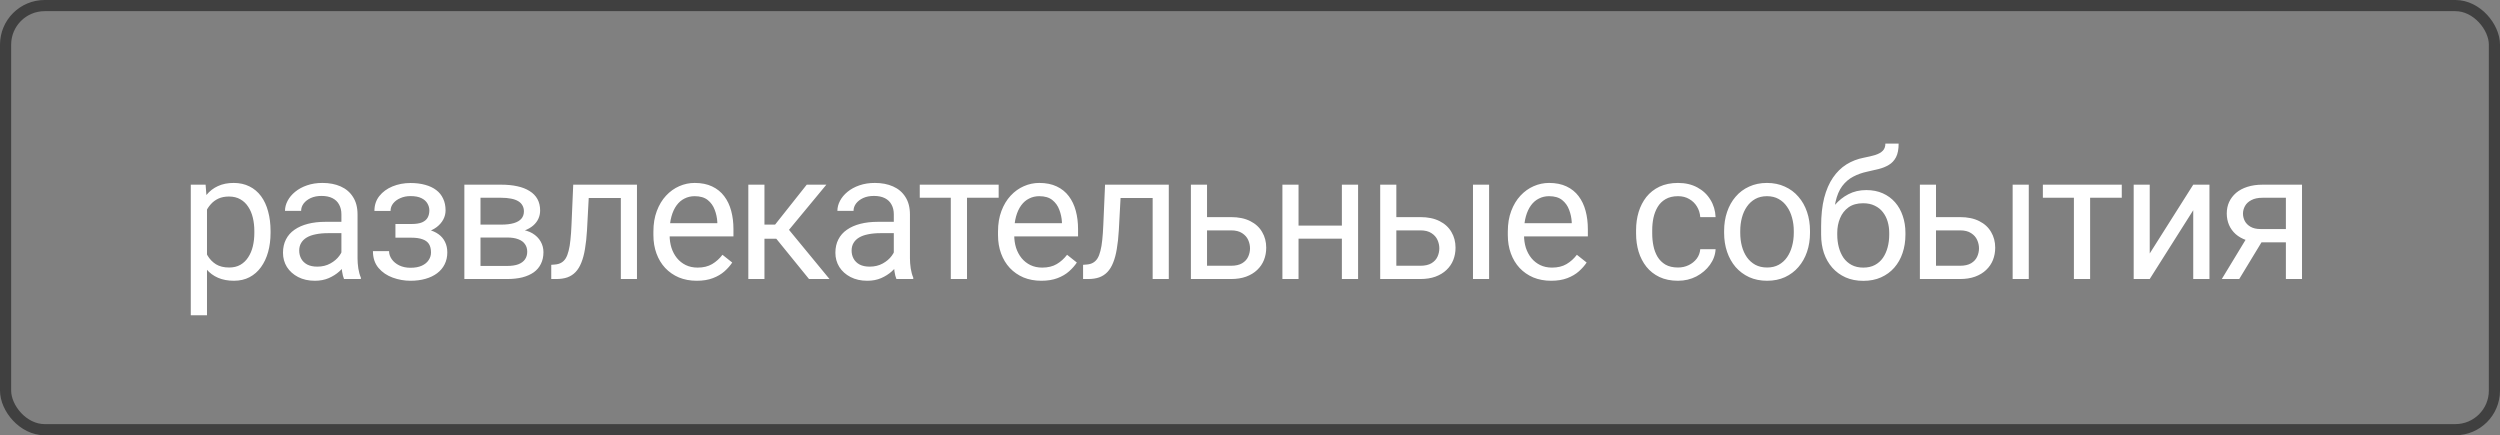 <?xml version="1.0" encoding="UTF-8"?> <svg xmlns="http://www.w3.org/2000/svg" width="224" height="39" viewBox="0 0 224 39" fill="none"><rect x="0" y="0" width="224" height="39" fill="#808080" stroke="none"/><rect x="0.5" y="0.5" width="223" height="38" rx="3.5" stroke="#404040"></rect><path d="M18.547 18.172V28.25H17.094V16.547H18.422L18.547 18.172ZM24.242 20.703V20.867C24.242 21.482 24.169 22.052 24.023 22.578C23.878 23.099 23.664 23.552 23.383 23.938C23.107 24.323 22.766 24.622 22.359 24.836C21.953 25.049 21.487 25.156 20.961 25.156C20.424 25.156 19.951 25.068 19.539 24.891C19.128 24.713 18.779 24.456 18.492 24.117C18.206 23.779 17.977 23.372 17.805 22.898C17.638 22.424 17.523 21.891 17.461 21.297V20.422C17.523 19.797 17.641 19.237 17.812 18.742C17.984 18.247 18.211 17.826 18.492 17.477C18.779 17.122 19.125 16.854 19.531 16.672C19.938 16.484 20.406 16.391 20.938 16.391C21.469 16.391 21.94 16.495 22.352 16.703C22.763 16.906 23.109 17.198 23.391 17.578C23.672 17.958 23.883 18.414 24.023 18.945C24.169 19.471 24.242 20.057 24.242 20.703ZM22.789 20.867V20.703C22.789 20.281 22.745 19.885 22.656 19.516C22.568 19.141 22.43 18.812 22.242 18.531C22.06 18.245 21.826 18.021 21.539 17.859C21.253 17.693 20.912 17.609 20.516 17.609C20.151 17.609 19.833 17.672 19.562 17.797C19.297 17.922 19.07 18.091 18.883 18.305C18.695 18.513 18.542 18.753 18.422 19.023C18.307 19.289 18.221 19.565 18.164 19.852V21.875C18.268 22.24 18.414 22.583 18.602 22.906C18.789 23.224 19.039 23.482 19.352 23.68C19.664 23.872 20.057 23.969 20.531 23.969C20.922 23.969 21.258 23.888 21.539 23.727C21.826 23.56 22.06 23.333 22.242 23.047C22.43 22.76 22.568 22.432 22.656 22.062C22.745 21.688 22.789 21.289 22.789 20.867ZM30.59 23.555V19.203C30.59 18.87 30.523 18.581 30.387 18.336C30.257 18.086 30.059 17.893 29.793 17.758C29.528 17.622 29.2 17.555 28.809 17.555C28.445 17.555 28.124 17.617 27.848 17.742C27.577 17.867 27.364 18.031 27.207 18.234C27.056 18.438 26.981 18.656 26.981 18.891H25.536C25.536 18.588 25.614 18.289 25.77 17.992C25.926 17.695 26.15 17.427 26.442 17.188C26.739 16.943 27.093 16.75 27.504 16.609C27.921 16.463 28.385 16.391 28.895 16.391C29.51 16.391 30.051 16.495 30.52 16.703C30.994 16.912 31.364 17.227 31.629 17.648C31.9 18.065 32.036 18.588 32.036 19.219V23.156C32.036 23.438 32.059 23.737 32.106 24.055C32.158 24.372 32.233 24.646 32.333 24.875V25H30.825C30.752 24.833 30.695 24.612 30.653 24.336C30.611 24.055 30.59 23.794 30.59 23.555ZM30.84 19.875L30.856 20.891H29.395C28.983 20.891 28.616 20.924 28.293 20.992C27.971 21.055 27.7 21.151 27.481 21.281C27.262 21.412 27.096 21.576 26.981 21.773C26.866 21.966 26.809 22.193 26.809 22.453C26.809 22.719 26.869 22.961 26.989 23.18C27.108 23.398 27.288 23.573 27.528 23.703C27.773 23.828 28.072 23.891 28.426 23.891C28.869 23.891 29.26 23.797 29.598 23.609C29.937 23.422 30.205 23.193 30.403 22.922C30.606 22.651 30.715 22.388 30.731 22.133L31.348 22.828C31.312 23.047 31.213 23.289 31.051 23.555C30.89 23.82 30.674 24.076 30.403 24.32C30.137 24.56 29.82 24.76 29.45 24.922C29.085 25.078 28.674 25.156 28.215 25.156C27.642 25.156 27.14 25.044 26.707 24.82C26.28 24.596 25.947 24.297 25.707 23.922C25.473 23.542 25.356 23.117 25.356 22.648C25.356 22.195 25.445 21.797 25.622 21.453C25.799 21.104 26.054 20.815 26.387 20.586C26.721 20.352 27.122 20.174 27.59 20.055C28.059 19.935 28.582 19.875 29.161 19.875H30.84ZM36.985 20.961H35.431V20.07H36.868C37.269 20.07 37.587 20.021 37.821 19.922C38.056 19.818 38.222 19.674 38.321 19.492C38.42 19.31 38.47 19.096 38.47 18.852C38.47 18.633 38.412 18.427 38.298 18.234C38.188 18.037 38.011 17.878 37.767 17.758C37.522 17.633 37.194 17.57 36.782 17.57C36.449 17.57 36.147 17.63 35.876 17.75C35.605 17.865 35.389 18.023 35.227 18.227C35.071 18.424 34.993 18.648 34.993 18.898H33.548C33.548 18.383 33.694 17.94 33.985 17.57C34.282 17.195 34.675 16.906 35.165 16.703C35.66 16.5 36.199 16.398 36.782 16.398C37.272 16.398 37.709 16.453 38.095 16.562C38.485 16.667 38.816 16.823 39.087 17.031C39.358 17.234 39.563 17.49 39.704 17.797C39.85 18.099 39.923 18.451 39.923 18.852C39.923 19.138 39.855 19.409 39.72 19.664C39.584 19.919 39.389 20.146 39.134 20.344C38.879 20.537 38.569 20.688 38.204 20.797C37.845 20.906 37.438 20.961 36.985 20.961ZM35.431 20.414H36.985C37.49 20.414 37.936 20.463 38.321 20.562C38.707 20.656 39.03 20.797 39.29 20.984C39.55 21.172 39.746 21.404 39.876 21.68C40.011 21.951 40.079 22.263 40.079 22.617C40.079 23.013 39.998 23.37 39.837 23.688C39.681 24 39.457 24.266 39.165 24.484C38.873 24.703 38.524 24.87 38.118 24.984C37.717 25.099 37.272 25.156 36.782 25.156C36.235 25.156 35.704 25.062 35.188 24.875C34.673 24.688 34.248 24.398 33.915 24.008C33.582 23.612 33.415 23.109 33.415 22.5H34.86C34.86 22.755 34.941 22.997 35.102 23.227C35.264 23.456 35.488 23.641 35.774 23.781C36.066 23.922 36.402 23.992 36.782 23.992C37.188 23.992 37.527 23.93 37.798 23.805C38.069 23.68 38.272 23.513 38.407 23.305C38.548 23.096 38.618 22.87 38.618 22.625C38.618 22.307 38.556 22.052 38.431 21.859C38.306 21.667 38.113 21.526 37.852 21.438C37.597 21.344 37.269 21.297 36.868 21.297H35.431V20.414ZM45.443 21.281H42.669L42.654 20.125H44.919C45.367 20.125 45.74 20.081 46.037 19.992C46.339 19.904 46.565 19.771 46.716 19.594C46.867 19.417 46.943 19.198 46.943 18.938C46.943 18.734 46.898 18.557 46.81 18.406C46.727 18.25 46.599 18.122 46.427 18.023C46.255 17.919 46.042 17.844 45.787 17.797C45.537 17.745 45.242 17.719 44.904 17.719H43.052V25H41.607V16.547H44.904C45.44 16.547 45.922 16.594 46.349 16.688C46.781 16.781 47.148 16.924 47.451 17.117C47.758 17.305 47.992 17.544 48.154 17.836C48.315 18.128 48.396 18.471 48.396 18.867C48.396 19.122 48.344 19.365 48.24 19.594C48.136 19.823 47.982 20.026 47.779 20.203C47.576 20.38 47.326 20.526 47.029 20.641C46.732 20.75 46.391 20.82 46.005 20.852L45.443 21.281ZM45.443 25H42.146L42.865 23.828H45.443C45.844 23.828 46.177 23.779 46.443 23.68C46.708 23.576 46.906 23.43 47.037 23.242C47.172 23.049 47.24 22.82 47.24 22.555C47.24 22.289 47.172 22.062 47.037 21.875C46.906 21.682 46.708 21.537 46.443 21.438C46.177 21.333 45.844 21.281 45.443 21.281H43.248L43.263 20.125H46.005L46.529 20.562C46.992 20.599 47.386 20.713 47.708 20.906C48.031 21.099 48.276 21.344 48.443 21.641C48.609 21.932 48.693 22.25 48.693 22.594C48.693 22.99 48.617 23.338 48.466 23.641C48.32 23.943 48.107 24.195 47.826 24.398C47.544 24.596 47.203 24.747 46.802 24.852C46.401 24.951 45.948 25 45.443 25ZM55.799 16.547V17.742H51.713V16.547H55.799ZM57.072 16.547V25H55.627V16.547H57.072ZM51.361 16.547H52.814L52.596 20.625C52.559 21.255 52.499 21.812 52.416 22.297C52.338 22.776 52.228 23.188 52.088 23.531C51.952 23.875 51.781 24.156 51.572 24.375C51.369 24.588 51.124 24.747 50.838 24.852C50.551 24.951 50.221 25 49.846 25H49.392V23.727L49.705 23.703C49.929 23.688 50.119 23.635 50.275 23.547C50.437 23.458 50.572 23.328 50.682 23.156C50.791 22.979 50.88 22.753 50.947 22.477C51.02 22.201 51.075 21.872 51.111 21.492C51.153 21.112 51.184 20.669 51.205 20.164L51.361 16.547ZM62.428 25.156C61.84 25.156 61.306 25.057 60.827 24.859C60.353 24.656 59.944 24.372 59.6 24.008C59.261 23.643 59.001 23.211 58.819 22.711C58.636 22.211 58.545 21.664 58.545 21.07V20.742C58.545 20.055 58.647 19.443 58.85 18.906C59.053 18.365 59.329 17.906 59.678 17.531C60.027 17.156 60.423 16.872 60.866 16.68C61.308 16.487 61.767 16.391 62.241 16.391C62.845 16.391 63.366 16.495 63.803 16.703C64.246 16.912 64.608 17.203 64.889 17.578C65.17 17.948 65.379 18.385 65.514 18.891C65.65 19.391 65.717 19.938 65.717 20.531V21.18H59.405V20H64.272V19.891C64.251 19.516 64.173 19.151 64.037 18.797C63.907 18.443 63.699 18.151 63.413 17.922C63.126 17.693 62.735 17.578 62.241 17.578C61.913 17.578 61.61 17.648 61.334 17.789C61.058 17.924 60.821 18.128 60.623 18.398C60.425 18.669 60.272 19 60.163 19.391C60.053 19.781 59.998 20.232 59.998 20.742V21.07C59.998 21.471 60.053 21.849 60.163 22.203C60.277 22.552 60.441 22.859 60.655 23.125C60.873 23.391 61.136 23.599 61.444 23.75C61.756 23.901 62.11 23.977 62.506 23.977C63.017 23.977 63.449 23.872 63.803 23.664C64.157 23.456 64.467 23.177 64.733 22.828L65.608 23.523C65.425 23.799 65.194 24.062 64.912 24.312C64.631 24.562 64.285 24.766 63.873 24.922C63.467 25.078 62.985 25.156 62.428 25.156ZM68.495 16.547V25H67.05V16.547H68.495ZM74.042 16.547L70.034 21.391H68.011L67.792 20.125H69.448L72.284 16.547H74.042ZM72.487 25L69.378 21.172L70.308 20.125L74.323 25H72.487ZM80.085 23.555V19.203C80.085 18.87 80.018 18.581 79.882 18.336C79.752 18.086 79.554 17.893 79.288 17.758C79.023 17.622 78.695 17.555 78.304 17.555C77.939 17.555 77.619 17.617 77.343 17.742C77.072 17.867 76.859 18.031 76.703 18.234C76.552 18.438 76.476 18.656 76.476 18.891H75.031C75.031 18.588 75.109 18.289 75.265 17.992C75.421 17.695 75.645 17.427 75.937 17.188C76.234 16.943 76.588 16.75 76.999 16.609C77.416 16.463 77.88 16.391 78.39 16.391C79.005 16.391 79.546 16.495 80.015 16.703C80.489 16.912 80.859 17.227 81.124 17.648C81.395 18.065 81.531 18.588 81.531 19.219V23.156C81.531 23.438 81.554 23.737 81.601 24.055C81.653 24.372 81.728 24.646 81.828 24.875V25H80.32C80.247 24.833 80.189 24.612 80.148 24.336C80.106 24.055 80.085 23.794 80.085 23.555ZM80.335 19.875L80.351 20.891H78.89C78.478 20.891 78.111 20.924 77.788 20.992C77.466 21.055 77.195 21.151 76.976 21.281C76.757 21.412 76.591 21.576 76.476 21.773C76.361 21.966 76.304 22.193 76.304 22.453C76.304 22.719 76.364 22.961 76.484 23.18C76.603 23.398 76.783 23.573 77.023 23.703C77.268 23.828 77.567 23.891 77.921 23.891C78.364 23.891 78.755 23.797 79.093 23.609C79.432 23.422 79.7 23.193 79.898 22.922C80.101 22.651 80.21 22.388 80.226 22.133L80.843 22.828C80.807 23.047 80.708 23.289 80.546 23.555C80.385 23.82 80.169 24.076 79.898 24.32C79.632 24.56 79.314 24.76 78.945 24.922C78.58 25.078 78.169 25.156 77.71 25.156C77.137 25.156 76.635 25.044 76.203 24.82C75.775 24.596 75.442 24.297 75.203 23.922C74.968 23.542 74.851 23.117 74.851 22.648C74.851 22.195 74.939 21.797 75.117 21.453C75.294 21.104 75.549 20.815 75.882 20.586C76.216 20.352 76.617 20.174 77.085 20.055C77.554 19.935 78.078 19.875 78.656 19.875H80.335ZM86.644 16.547V25H85.191V16.547H86.644ZM89.48 16.547V17.719H82.41V16.547H89.48ZM93.305 25.156C92.716 25.156 92.183 25.057 91.703 24.859C91.23 24.656 90.821 24.372 90.477 24.008C90.138 23.643 89.878 23.211 89.696 22.711C89.513 22.211 89.422 21.664 89.422 21.07V20.742C89.422 20.055 89.524 19.443 89.727 18.906C89.93 18.365 90.206 17.906 90.555 17.531C90.904 17.156 91.3 16.872 91.743 16.68C92.185 16.487 92.644 16.391 93.118 16.391C93.722 16.391 94.243 16.495 94.68 16.703C95.123 16.912 95.485 17.203 95.766 17.578C96.047 17.948 96.255 18.385 96.391 18.891C96.526 19.391 96.594 19.938 96.594 20.531V21.18H90.282V20H95.149V19.891C95.128 19.516 95.05 19.151 94.914 18.797C94.784 18.443 94.576 18.151 94.289 17.922C94.003 17.693 93.612 17.578 93.118 17.578C92.789 17.578 92.487 17.648 92.211 17.789C91.935 17.924 91.698 18.128 91.5 18.398C91.302 18.669 91.149 19 91.039 19.391C90.93 19.781 90.875 20.232 90.875 20.742V21.07C90.875 21.471 90.93 21.849 91.039 22.203C91.154 22.552 91.318 22.859 91.532 23.125C91.75 23.391 92.013 23.599 92.321 23.75C92.633 23.901 92.987 23.977 93.383 23.977C93.894 23.977 94.326 23.872 94.68 23.664C95.034 23.456 95.344 23.177 95.61 22.828L96.485 23.523C96.302 23.799 96.071 24.062 95.789 24.312C95.508 24.562 95.162 24.766 94.75 24.922C94.344 25.078 93.862 25.156 93.305 25.156ZM103.45 16.547V17.742H99.364V16.547H103.45ZM104.723 16.547V25H103.278V16.547H104.723ZM99.013 16.547H100.466L100.247 20.625C100.21 21.255 100.151 21.812 100.067 22.297C99.989 22.776 99.88 23.188 99.739 23.531C99.604 23.875 99.432 24.156 99.223 24.375C99.02 24.588 98.775 24.747 98.489 24.852C98.203 24.951 97.872 25 97.497 25H97.044V23.727L97.356 23.703C97.58 23.688 97.77 23.635 97.927 23.547C98.088 23.458 98.223 23.328 98.333 23.156C98.442 22.979 98.531 22.753 98.598 22.477C98.671 22.201 98.726 21.872 98.763 21.492C98.804 21.112 98.835 20.669 98.856 20.164L99.013 16.547ZM107.759 19.453H110.298C110.98 19.453 111.556 19.573 112.025 19.812C112.493 20.047 112.848 20.372 113.087 20.789C113.332 21.201 113.454 21.669 113.454 22.195C113.454 22.586 113.387 22.953 113.251 23.297C113.116 23.635 112.913 23.932 112.642 24.188C112.376 24.443 112.046 24.643 111.65 24.789C111.259 24.93 110.809 25 110.298 25H106.704V16.547H108.15V23.812H110.298C110.715 23.812 111.048 23.737 111.298 23.586C111.548 23.435 111.728 23.24 111.837 23C111.947 22.76 112.001 22.51 112.001 22.25C112.001 21.995 111.947 21.745 111.837 21.5C111.728 21.255 111.548 21.052 111.298 20.891C111.048 20.724 110.715 20.641 110.298 20.641H107.759V19.453ZM120.513 20.211V21.383H116.045V20.211H120.513ZM116.349 16.547V25H114.904V16.547H116.349ZM121.685 16.547V25H120.232V16.547H121.685ZM124.721 19.453H127.26C127.942 19.453 128.518 19.573 128.987 19.812C129.455 20.047 129.809 20.372 130.049 20.789C130.294 21.201 130.416 21.669 130.416 22.195C130.416 22.586 130.349 22.953 130.213 23.297C130.078 23.635 129.875 23.932 129.604 24.188C129.338 24.443 129.007 24.643 128.612 24.789C128.221 24.93 127.77 25 127.26 25H123.666V16.547H125.112V23.812H127.26C127.677 23.812 128.01 23.737 128.26 23.586C128.51 23.435 128.69 23.24 128.799 23C128.908 22.76 128.963 22.51 128.963 22.25C128.963 21.995 128.908 21.745 128.799 21.5C128.69 21.255 128.51 21.052 128.26 20.891C128.01 20.724 127.677 20.641 127.26 20.641H124.721V19.453ZM133.424 16.547V25H131.979V16.547H133.424ZM138.983 25.156C138.395 25.156 137.861 25.057 137.382 24.859C136.908 24.656 136.499 24.372 136.155 24.008C135.816 23.643 135.556 23.211 135.374 22.711C135.191 22.211 135.1 21.664 135.1 21.07V20.742C135.1 20.055 135.202 19.443 135.405 18.906C135.608 18.365 135.884 17.906 136.233 17.531C136.582 17.156 136.978 16.872 137.421 16.68C137.863 16.487 138.322 16.391 138.796 16.391C139.4 16.391 139.921 16.495 140.358 16.703C140.801 16.912 141.163 17.203 141.444 17.578C141.725 17.948 141.934 18.385 142.069 18.891C142.204 19.391 142.272 19.938 142.272 20.531V21.18H135.96V20H140.827V19.891C140.806 19.516 140.728 19.151 140.592 18.797C140.462 18.443 140.254 18.151 139.967 17.922C139.681 17.693 139.29 17.578 138.796 17.578C138.467 17.578 138.165 17.648 137.889 17.789C137.613 17.924 137.376 18.128 137.178 18.398C136.981 18.669 136.827 19 136.717 19.391C136.608 19.781 136.553 20.232 136.553 20.742V21.07C136.553 21.471 136.608 21.849 136.717 22.203C136.832 22.552 136.996 22.859 137.21 23.125C137.428 23.391 137.691 23.599 137.999 23.75C138.311 23.901 138.665 23.977 139.061 23.977C139.572 23.977 140.004 23.872 140.358 23.664C140.712 23.456 141.022 23.177 141.288 22.828L142.163 23.523C141.981 23.799 141.749 24.062 141.467 24.312C141.186 24.562 140.84 24.766 140.428 24.922C140.022 25.078 139.54 25.156 138.983 25.156ZM150.351 23.969C150.695 23.969 151.013 23.898 151.304 23.758C151.596 23.617 151.836 23.424 152.023 23.18C152.211 22.93 152.317 22.646 152.343 22.328H153.718C153.692 22.828 153.523 23.294 153.211 23.727C152.903 24.154 152.5 24.5 152 24.766C151.5 25.026 150.95 25.156 150.351 25.156C149.716 25.156 149.161 25.044 148.687 24.82C148.218 24.596 147.828 24.289 147.515 23.898C147.208 23.508 146.976 23.06 146.82 22.555C146.669 22.044 146.593 21.505 146.593 20.938V20.609C146.593 20.042 146.669 19.505 146.82 19C146.976 18.49 147.208 18.039 147.515 17.648C147.828 17.258 148.218 16.951 148.687 16.727C149.161 16.503 149.716 16.391 150.351 16.391C151.013 16.391 151.591 16.526 152.086 16.797C152.58 17.062 152.968 17.427 153.25 17.891C153.536 18.349 153.692 18.87 153.718 19.453H152.343C152.317 19.104 152.218 18.789 152.047 18.508C151.88 18.227 151.651 18.003 151.359 17.836C151.073 17.664 150.737 17.578 150.351 17.578C149.909 17.578 149.536 17.667 149.234 17.844C148.937 18.016 148.7 18.25 148.523 18.547C148.351 18.838 148.226 19.164 148.148 19.523C148.075 19.878 148.039 20.24 148.039 20.609V20.938C148.039 21.307 148.075 21.672 148.148 22.031C148.221 22.391 148.343 22.716 148.515 23.008C148.692 23.299 148.929 23.534 149.226 23.711C149.528 23.883 149.903 23.969 150.351 23.969ZM154.481 20.867V20.688C154.481 20.078 154.569 19.513 154.746 18.992C154.923 18.466 155.179 18.01 155.512 17.625C155.845 17.234 156.249 16.932 156.723 16.719C157.197 16.5 157.728 16.391 158.317 16.391C158.91 16.391 159.444 16.5 159.918 16.719C160.397 16.932 160.804 17.234 161.137 17.625C161.475 18.01 161.733 18.466 161.91 18.992C162.087 19.513 162.176 20.078 162.176 20.688V20.867C162.176 21.477 162.087 22.042 161.91 22.562C161.733 23.083 161.475 23.539 161.137 23.93C160.804 24.315 160.4 24.617 159.926 24.836C159.457 25.049 158.926 25.156 158.332 25.156C157.738 25.156 157.205 25.049 156.731 24.836C156.257 24.617 155.85 24.315 155.512 23.93C155.179 23.539 154.923 23.083 154.746 22.562C154.569 22.042 154.481 21.477 154.481 20.867ZM155.926 20.688V20.867C155.926 21.289 155.975 21.688 156.074 22.062C156.173 22.432 156.322 22.76 156.52 23.047C156.723 23.333 156.975 23.56 157.277 23.727C157.58 23.888 157.931 23.969 158.332 23.969C158.728 23.969 159.074 23.888 159.371 23.727C159.673 23.56 159.923 23.333 160.121 23.047C160.319 22.76 160.468 22.432 160.567 22.062C160.671 21.688 160.723 21.289 160.723 20.867V20.688C160.723 20.271 160.671 19.878 160.567 19.508C160.468 19.133 160.317 18.802 160.113 18.516C159.916 18.224 159.666 17.995 159.363 17.828C159.067 17.662 158.718 17.578 158.317 17.578C157.921 17.578 157.572 17.662 157.27 17.828C156.973 17.995 156.723 18.224 156.52 18.516C156.322 18.802 156.173 19.133 156.074 19.508C155.975 19.878 155.926 20.271 155.926 20.688ZM168.93 12.867H170.118C170.118 13.378 170.04 13.784 169.883 14.086C169.727 14.383 169.514 14.612 169.243 14.773C168.977 14.935 168.675 15.057 168.337 15.141C168.003 15.224 167.657 15.305 167.298 15.383C166.85 15.477 166.433 15.625 166.048 15.828C165.667 16.026 165.339 16.307 165.063 16.672C164.792 17.037 164.592 17.51 164.462 18.094C164.337 18.677 164.303 19.398 164.36 20.258V20.977H163.173V20.258C163.173 19.294 163.264 18.453 163.446 17.734C163.633 17.016 163.896 16.409 164.235 15.914C164.574 15.419 164.975 15.026 165.438 14.734C165.907 14.443 166.423 14.242 166.985 14.133C167.391 14.055 167.74 13.971 168.032 13.883C168.324 13.789 168.545 13.664 168.696 13.508C168.852 13.352 168.93 13.138 168.93 12.867ZM167.219 17.031C167.771 17.031 168.264 17.128 168.696 17.32C169.128 17.513 169.495 17.781 169.798 18.125C170.1 18.469 170.329 18.875 170.485 19.344C170.646 19.807 170.727 20.312 170.727 20.859V21.031C170.727 21.62 170.641 22.167 170.469 22.672C170.303 23.172 170.055 23.609 169.727 23.984C169.404 24.354 169.008 24.643 168.54 24.852C168.076 25.06 167.548 25.164 166.954 25.164C166.36 25.164 165.829 25.06 165.36 24.852C164.896 24.643 164.501 24.354 164.173 23.984C163.844 23.609 163.594 23.172 163.423 22.672C163.256 22.167 163.173 21.62 163.173 21.031V20.859C163.173 20.729 163.196 20.602 163.243 20.477C163.29 20.352 163.347 20.224 163.415 20.094C163.488 19.963 163.553 19.826 163.61 19.68C163.803 19.211 164.066 18.776 164.399 18.375C164.738 17.974 165.141 17.651 165.61 17.406C166.084 17.156 166.62 17.031 167.219 17.031ZM166.938 18.211C166.407 18.211 165.969 18.333 165.626 18.578C165.287 18.823 165.034 19.148 164.868 19.555C164.701 19.956 164.618 20.391 164.618 20.859V21.031C164.618 21.427 164.665 21.802 164.758 22.156C164.852 22.51 164.993 22.826 165.18 23.102C165.373 23.372 165.615 23.586 165.907 23.742C166.204 23.898 166.553 23.977 166.954 23.977C167.355 23.977 167.701 23.898 167.993 23.742C168.284 23.586 168.524 23.372 168.712 23.102C168.899 22.826 169.04 22.51 169.133 22.156C169.227 21.802 169.274 21.427 169.274 21.031V20.859C169.274 20.505 169.227 20.169 169.133 19.852C169.04 19.534 168.896 19.253 168.704 19.008C168.516 18.763 168.274 18.57 167.977 18.43C167.686 18.284 167.339 18.211 166.938 18.211ZM173.075 19.453H175.614C176.297 19.453 176.872 19.573 177.341 19.812C177.81 20.047 178.164 20.372 178.403 20.789C178.648 21.201 178.771 21.669 178.771 22.195C178.771 22.586 178.703 22.953 178.568 23.297C178.432 23.635 178.229 23.932 177.958 24.188C177.693 24.443 177.362 24.643 176.966 24.789C176.575 24.93 176.125 25 175.614 25H172.021V16.547H173.466V23.812H175.614C176.031 23.812 176.364 23.737 176.614 23.586C176.864 23.435 177.044 23.24 177.153 23C177.263 22.76 177.318 22.51 177.318 22.25C177.318 21.995 177.263 21.745 177.153 21.5C177.044 21.255 176.864 21.052 176.614 20.891C176.364 20.724 176.031 20.641 175.614 20.641H173.075V19.453ZM181.778 16.547V25H180.333V16.547H181.778ZM187.275 16.547V25H185.822V16.547H187.275ZM190.111 16.547V17.719H183.041V16.547H190.111ZM192.615 22.711L196.514 16.547H197.967V25H196.514V18.836L192.615 25H191.178V16.547H192.615V22.711ZM201.518 20.969H203.081L200.635 25H199.073L201.518 20.969ZM202.729 16.547H206.26V25H204.815V17.719H202.729C202.318 17.719 201.982 17.789 201.721 17.93C201.461 18.065 201.271 18.242 201.151 18.461C201.031 18.68 200.971 18.906 200.971 19.141C200.971 19.37 201.026 19.591 201.135 19.805C201.245 20.013 201.417 20.185 201.651 20.32C201.885 20.456 202.187 20.523 202.557 20.523H205.206V21.711H202.557C202.073 21.711 201.643 21.646 201.268 21.516C200.893 21.385 200.575 21.206 200.315 20.977C200.055 20.742 199.857 20.469 199.721 20.156C199.586 19.838 199.518 19.495 199.518 19.125C199.518 18.755 199.588 18.414 199.729 18.102C199.875 17.789 200.083 17.516 200.354 17.281C200.63 17.047 200.966 16.867 201.362 16.742C201.763 16.612 202.219 16.547 202.729 16.547Z" fill="white"></path></svg> 